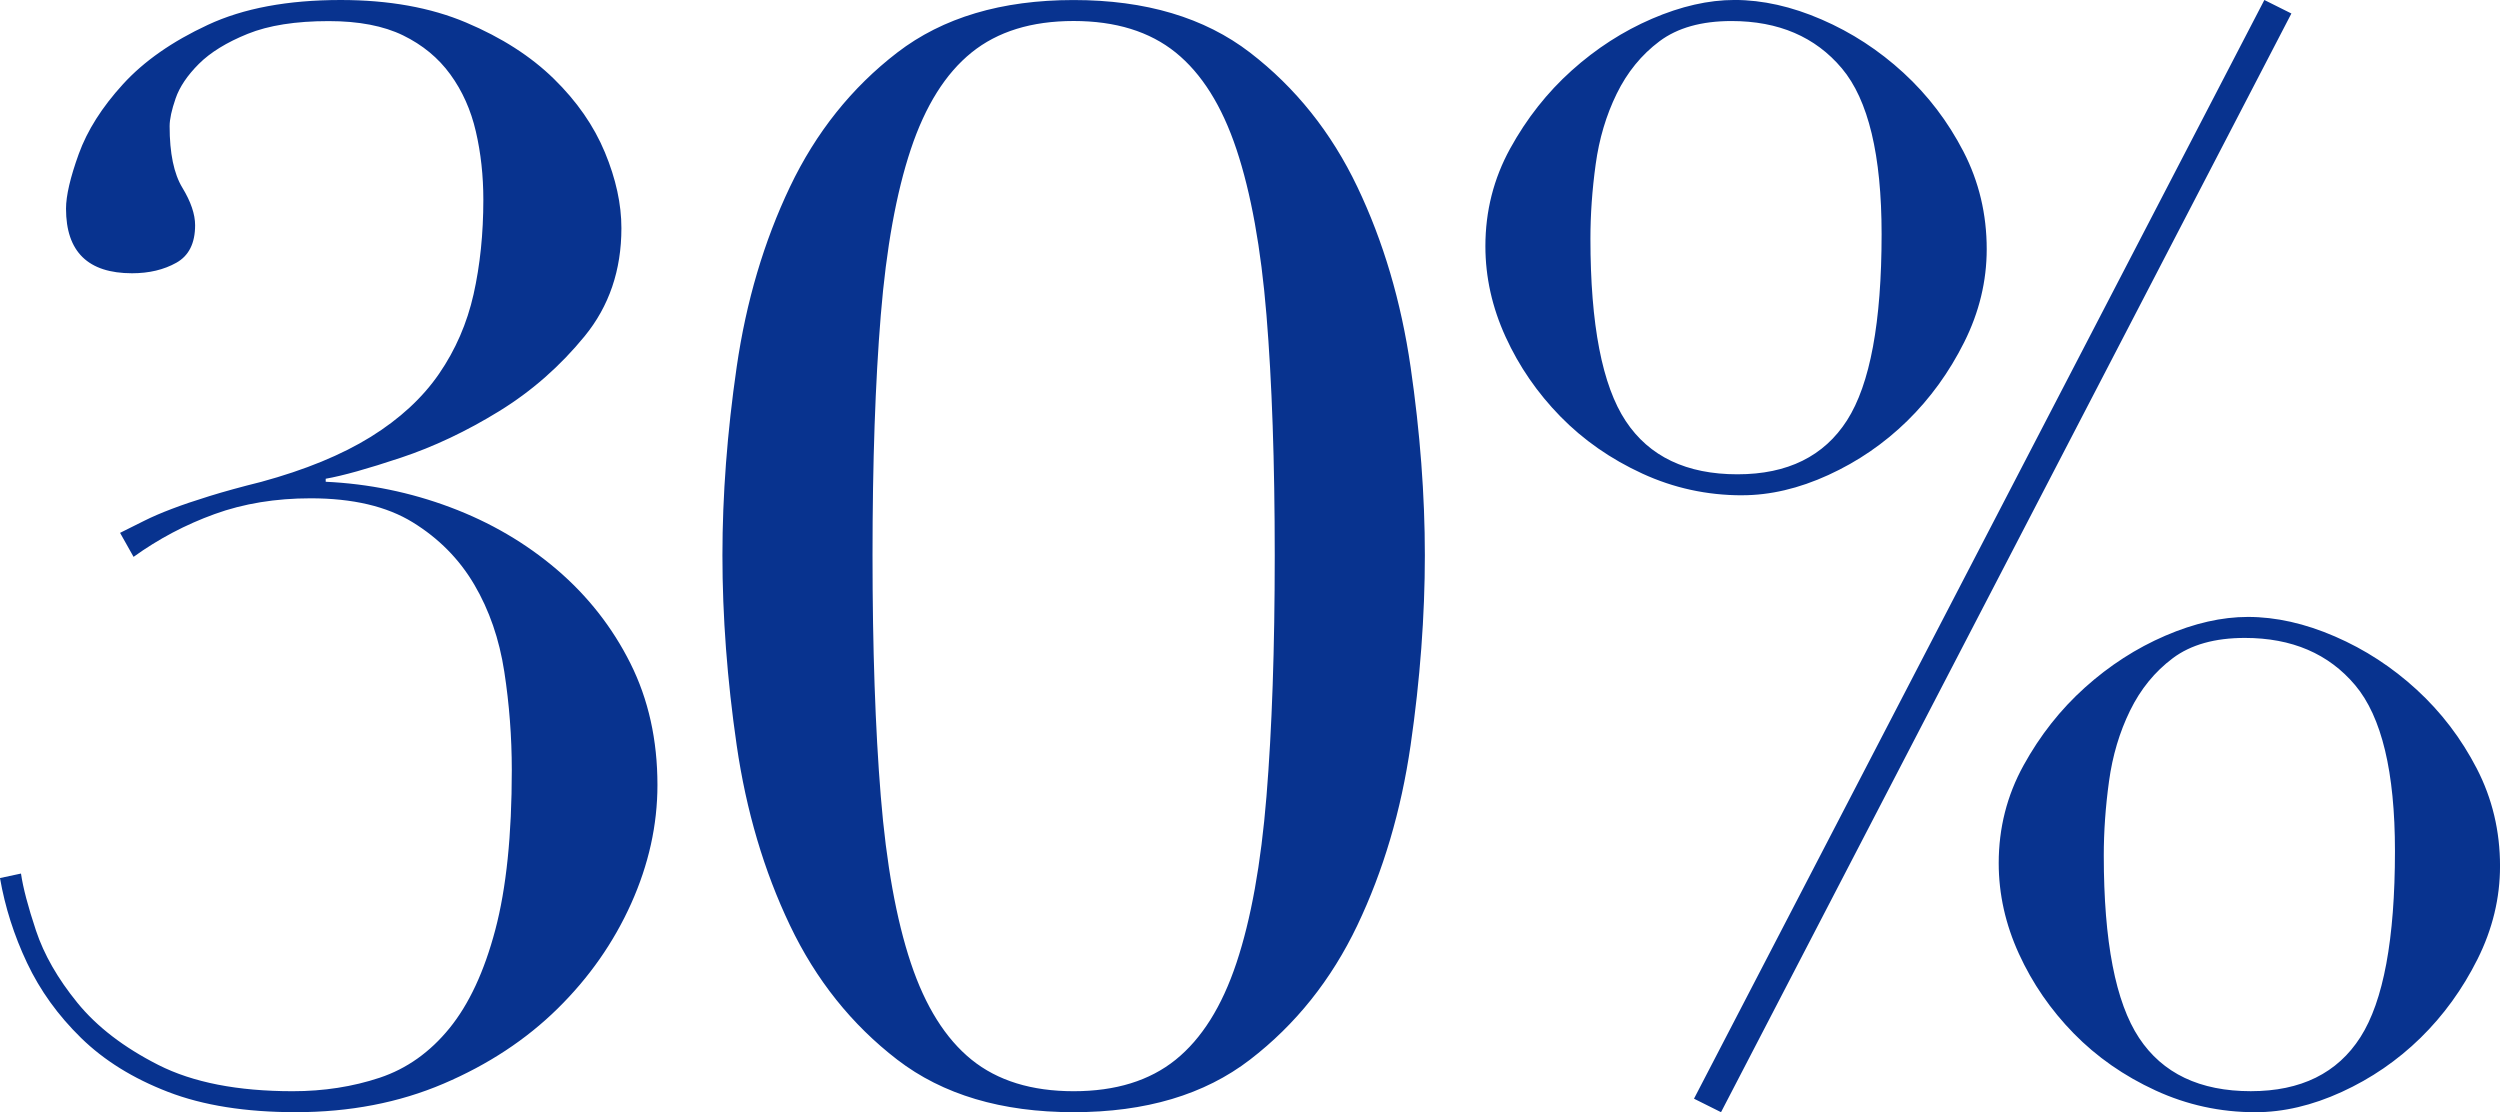 <?xml version="1.0" encoding="UTF-8"?>
<svg id="Layer_2" data-name="Layer 2" xmlns="http://www.w3.org/2000/svg" viewBox="0 0 696.4 309.82">
  <defs>
    <style>
      .cls-1 {
        fill: #08338f;
      }
    </style>
  </defs>
  <g id="Layer_1-2" data-name="Layer 1">
    <path class="cls-1" d="M627,303.96c13.94,0,24.11-5.02,30.52-15.05,6.41-10.03,9.62-27.32,9.62-51.84,0-22.02-3.69-37.42-11.08-46.2-7.39-8.78-17.63-13.17-30.73-13.17-8.36,0-15.05,1.88-20.07,5.64-5.02,3.76-8.99,8.64-11.92,14.63-2.93,5.99-4.88,12.54-5.85,19.65-.98,7.11-1.46,14.01-1.46,20.7,0,23.97,3.28,40.9,9.83,50.8,6.55,9.9,16.93,14.84,31.15,14.84M630.76,0l7.53,3.76-158.88,306.05-7.53-3.76L630.76,0ZM484,132.12c13.94,0,24.11-5.02,30.52-15.05,6.41-10.03,9.62-27.32,9.62-51.84,0-22.02-3.69-37.42-11.08-46.2-7.39-8.78-17.63-13.17-30.73-13.17-8.36,0-15.05,1.88-20.07,5.64-5.02,3.76-8.99,8.64-11.92,14.63-2.93,5.99-4.88,12.54-5.85,19.65-.98,7.11-1.46,14.01-1.46,20.7,0,23.97,3.28,40.9,9.83,50.8,6.55,9.9,16.93,14.84,31.15,14.84ZM628.25,309.82c-9.76,0-19.02-2.02-27.8-6.06-8.78-4.04-16.38-9.34-22.79-15.89-6.41-6.55-11.5-13.94-15.26-22.16-3.76-8.22-5.64-16.65-5.64-25.29,0-9.76,2.3-18.82,6.9-27.18,4.6-8.36,10.31-15.61,17.14-21.74,6.83-6.13,14.29-10.94,22.37-14.42,8.08-3.48,15.75-5.23,23-5.23,7.8,0,15.89,1.81,24.25,5.44,8.36,3.62,15.96,8.57,22.79,14.84,6.83,6.27,12.4,13.59,16.72,21.95,4.32,8.36,6.48,17.42,6.48,27.18,0,8.92-2.09,17.56-6.27,25.92-4.18,8.36-9.48,15.68-15.89,21.95-6.41,6.27-13.73,11.29-21.95,15.05-8.22,3.76-16.24,5.64-24.04,5.64ZM485.26,137.97c-9.76,0-19.02-2.02-27.8-6.06-8.78-4.04-16.38-9.34-22.79-15.89-6.41-6.55-11.5-13.94-15.26-22.16-3.76-8.22-5.64-16.65-5.64-25.3,0-9.76,2.3-18.81,6.9-27.18,4.6-8.36,10.31-15.61,17.14-21.74,6.83-6.13,14.29-10.94,22.37-14.42,8.08-3.48,15.75-5.23,23-5.23,7.8,0,15.89,1.81,24.25,5.44,8.36,3.62,15.96,8.57,22.79,14.84,6.83,6.27,12.4,13.59,16.72,21.95,4.32,8.36,6.48,17.42,6.48,27.18,0,8.92-2.09,17.56-6.27,25.92-4.18,8.36-9.48,15.68-15.89,21.95-6.41,6.27-13.73,11.29-21.95,15.05-8.22,3.76-16.24,5.64-24.04,5.64ZM201.24,154.7c0-16.72,1.32-34.22,3.97-52.47,2.65-18.26,7.6-34.98,14.84-50.17,7.25-15.19,17.21-27.67,29.89-37.42,12.68-9.75,29.06-14.63,49.13-14.63s36.44,4.88,49.13,14.63c12.68,9.76,22.65,22.23,29.9,37.42,7.25,15.19,12.19,31.92,14.84,50.17,2.65,18.26,3.97,35.75,3.97,52.47s-1.32,34.63-3.97,52.89c-2.65,18.26-7.6,34.98-14.84,50.17-7.25,15.19-17.21,27.66-29.9,37.42-12.68,9.76-29.06,14.63-49.13,14.63s-36.45-4.88-49.13-14.63c-12.68-9.76-22.65-22.23-29.89-37.42-7.25-15.19-12.19-31.92-14.84-50.17-2.65-18.26-3.97-35.89-3.97-52.89ZM243.05,154.7c0,25.92.77,48.29,2.3,67.11,1.53,18.81,4.32,34.29,8.36,46.41,4.04,12.13,9.69,21.11,16.93,26.97,7.25,5.85,16.72,8.78,28.43,8.78s21.18-2.93,28.43-8.78c7.25-5.85,12.89-14.84,16.93-26.97,4.04-12.12,6.83-27.59,8.36-46.41,1.53-18.82,2.3-41.18,2.3-67.11s-.77-48.22-2.3-66.9c-1.53-18.68-4.32-34.08-8.36-46.2-4.04-12.13-9.69-21.11-16.93-26.97-7.25-5.85-16.72-8.78-28.43-8.78s-21.18,2.93-28.43,8.78c-7.25,5.85-12.89,14.84-16.93,26.97-4.04,12.12-6.83,27.53-8.36,46.2-1.53,18.67-2.3,40.97-2.3,66.9ZM33.45,148.43c2.23-1.12,4.46-2.23,6.69-3.34,2.23-1.12,4.81-2.23,7.74-3.34,2.93-1.12,6.41-2.3,10.45-3.55,4.04-1.25,8.85-2.58,14.43-3.97,12.26-3.34,22.44-7.53,30.52-12.54,8.08-5.02,14.42-10.87,19.02-17.56,4.6-6.69,7.8-14.08,9.62-22.16,1.81-8.08,2.72-16.86,2.72-26.34,0-6.69-.7-13.03-2.09-19.02-1.39-5.99-3.76-11.29-7.11-15.89-3.34-4.6-7.74-8.22-13.17-10.87-5.44-2.65-12.33-3.97-20.7-3.97-9.2,0-16.72,1.18-22.58,3.55-5.85,2.37-10.38,5.16-13.59,8.36-3.21,3.21-5.37,6.41-6.48,9.62-1.11,3.21-1.67,5.78-1.67,7.74,0,7.53,1.18,13.24,3.55,17.14,2.37,3.9,3.55,7.39,3.55,10.45,0,5.02-1.74,8.5-5.23,10.45-3.48,1.95-7.6,2.93-12.33,2.93-12.26,0-18.4-5.99-18.4-17.98,0-3.62,1.18-8.71,3.55-15.26,2.37-6.55,6.48-13.03,12.33-19.44,5.85-6.41,13.73-11.91,23.62-16.51C67.8,2.3,80.14,0,94.91,0c13.38,0,25.02,2.09,34.91,6.27,9.9,4.18,18.05,9.41,24.46,15.68,6.41,6.27,11.15,13.1,14.22,20.49,3.07,7.39,4.6,14.42,4.6,21.11,0,11.71-3.41,21.74-10.24,30.1-6.83,8.36-14.77,15.33-23.83,20.9-9.06,5.57-18.19,9.9-27.39,12.96-9.2,3.07-16.17,5.02-20.91,5.85v.84c11.99.56,23.55,2.93,34.7,7.11,11.15,4.18,21.04,9.97,29.69,17.35,8.64,7.39,15.47,16.1,20.49,26.13,5.02,10.03,7.53,21.32,7.53,33.87,0,11.15-2.44,22.16-7.32,33.03-4.88,10.87-11.71,20.63-20.49,29.27-8.78,8.64-19.37,15.61-31.78,20.91-12.4,5.3-26.13,7.94-41.18,7.94-13.94,0-25.78-1.88-35.54-5.64-9.76-3.76-17.84-8.78-24.25-15.05-6.41-6.27-11.43-13.24-15.05-20.91-3.62-7.66-6.13-15.54-7.53-23.62l5.85-1.25c.56,3.9,1.95,9.2,4.18,15.89,2.23,6.69,6.06,13.38,11.5,20.07,5.44,6.69,12.96,12.47,22.58,17.35,9.62,4.88,22.09,7.32,37.42,7.32,8.64,0,16.72-1.25,24.25-3.76,7.52-2.51,14.01-7.11,19.44-13.8,5.44-6.69,9.69-15.82,12.75-27.39,3.07-11.57,4.6-26.41,4.6-44.53,0-9.2-.7-18.33-2.09-27.39-1.39-9.06-4.18-17.14-8.36-24.25-4.18-7.11-9.9-12.89-17.14-17.35-7.25-4.46-16.72-6.69-28.43-6.69-9.76,0-18.68,1.46-26.76,4.39-8.08,2.93-15.61,6.9-22.58,11.92l-3.76-6.69Z"/>
  </g>
</svg>